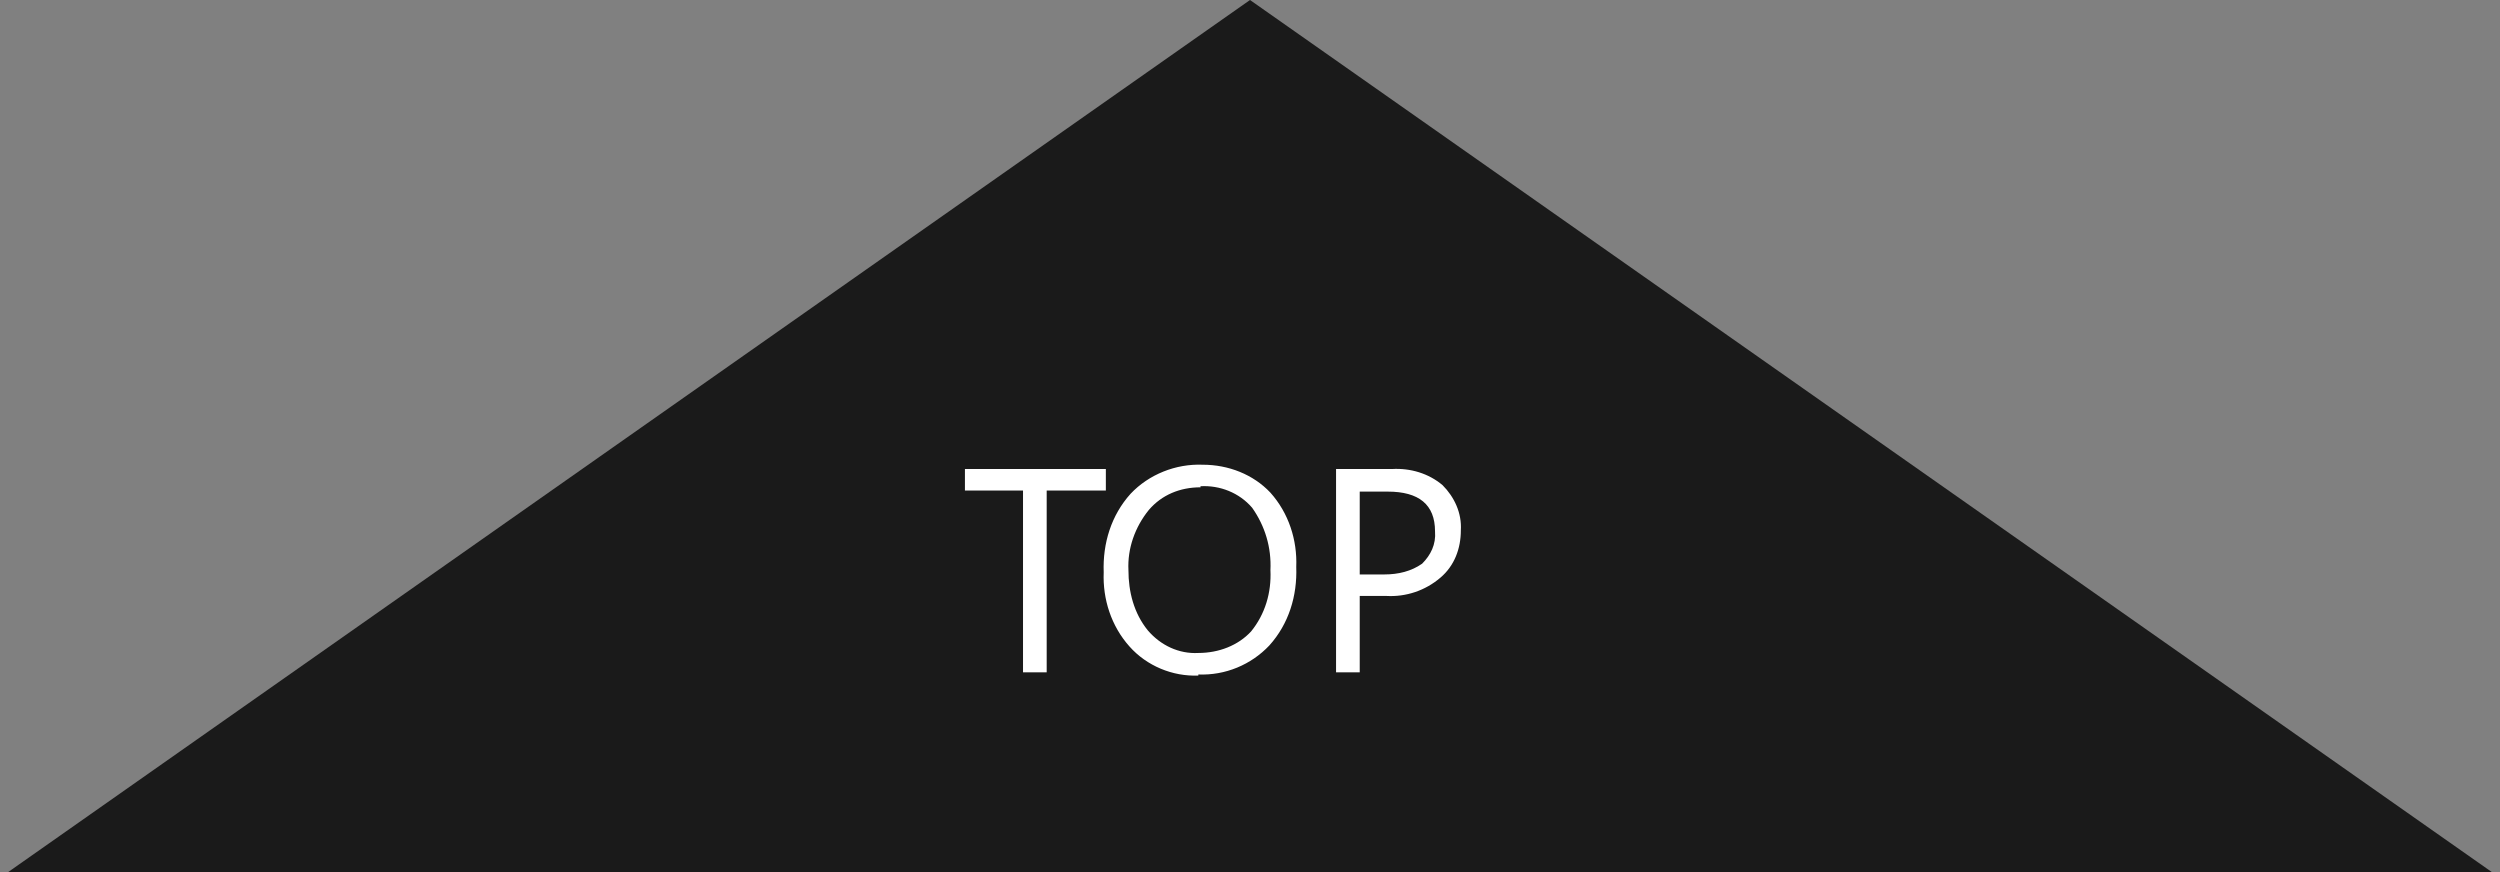 <?xml version="1.0" encoding="UTF-8"?>
<svg id="_レイヤー_1" data-name="レイヤー 1" xmlns="http://www.w3.org/2000/svg" version="1.1" xmlns:xlink="http://www.w3.org/1999/xlink" viewBox="0 0 232.4 81.1">
  <rect x="0" y="0" width="232.4" height="81.1" fill="#808080" stroke="none"/>
  <defs>
    <style>
      .cls-1 {
        fill: #1a1a1a;
      }

      .cls-1, .cls-2, .cls-3 {
        stroke-width: 0px;
      }

      .cls-2 {
        fill: none;
      }

      .cls-4 {
        clip-path: url(#clippath);
      }

      .cls-3 {
        fill: #fff;
      }
    </style>
    <clipPath id="clippath">
      <rect class="cls-2" y="0" width="232.4" height="91.6"/>
    </clipPath>
  </defs>
  <path id="_パス_28" data-name="パス 28" class="cls-1" d="M116.2,0L0,81.6h232.4L116.2,0Z"/>
  <g class="cls-4">
    <g id="_グループ_72" data-name="グループ 72">
      <path id="_パス_1103" data-name="パス 1103" class="cls-3" d="M102.8,45.6h-5.5v16.9h-2.2v-16.9h-5.4v-2h13.1v2ZM111.4,62.8c-2.4.1-4.8-.9-6.4-2.7-1.7-1.9-2.5-4.4-2.4-6.9-.1-2.7.7-5.3,2.5-7.3,1.7-1.8,4.2-2.8,6.7-2.7,2.4,0,4.7.9,6.3,2.6,1.7,1.9,2.5,4.4,2.4,6.9.1,2.7-.7,5.3-2.5,7.3-1.7,1.8-4.1,2.8-6.6,2.7ZM111.6,45.3c-1.9,0-3.6.7-4.8,2.1-1.3,1.6-2,3.6-1.9,5.6,0,2,.5,4,1.8,5.6,1.2,1.4,2.9,2.2,4.7,2.1,1.9,0,3.7-.7,4.9-2,1.3-1.6,1.9-3.6,1.8-5.7.1-2.1-.5-4.1-1.7-5.8-1.2-1.4-3-2.1-4.8-2ZM126.4,55.4v7.1h-2.2v-18.9h5.2c1.7-.1,3.4.4,4.7,1.5,1.1,1.1,1.8,2.6,1.7,4.2,0,1.7-.6,3.3-1.9,4.4-1.4,1.2-3.2,1.8-5,1.7h-2.5ZM126.4,45.6v7.8h2.3c1.3,0,2.5-.3,3.5-1,.8-.8,1.3-1.8,1.2-3,0-2.5-1.5-3.7-4.4-3.7h-2.6Z"/>
    </g>
  </g>
</svg>